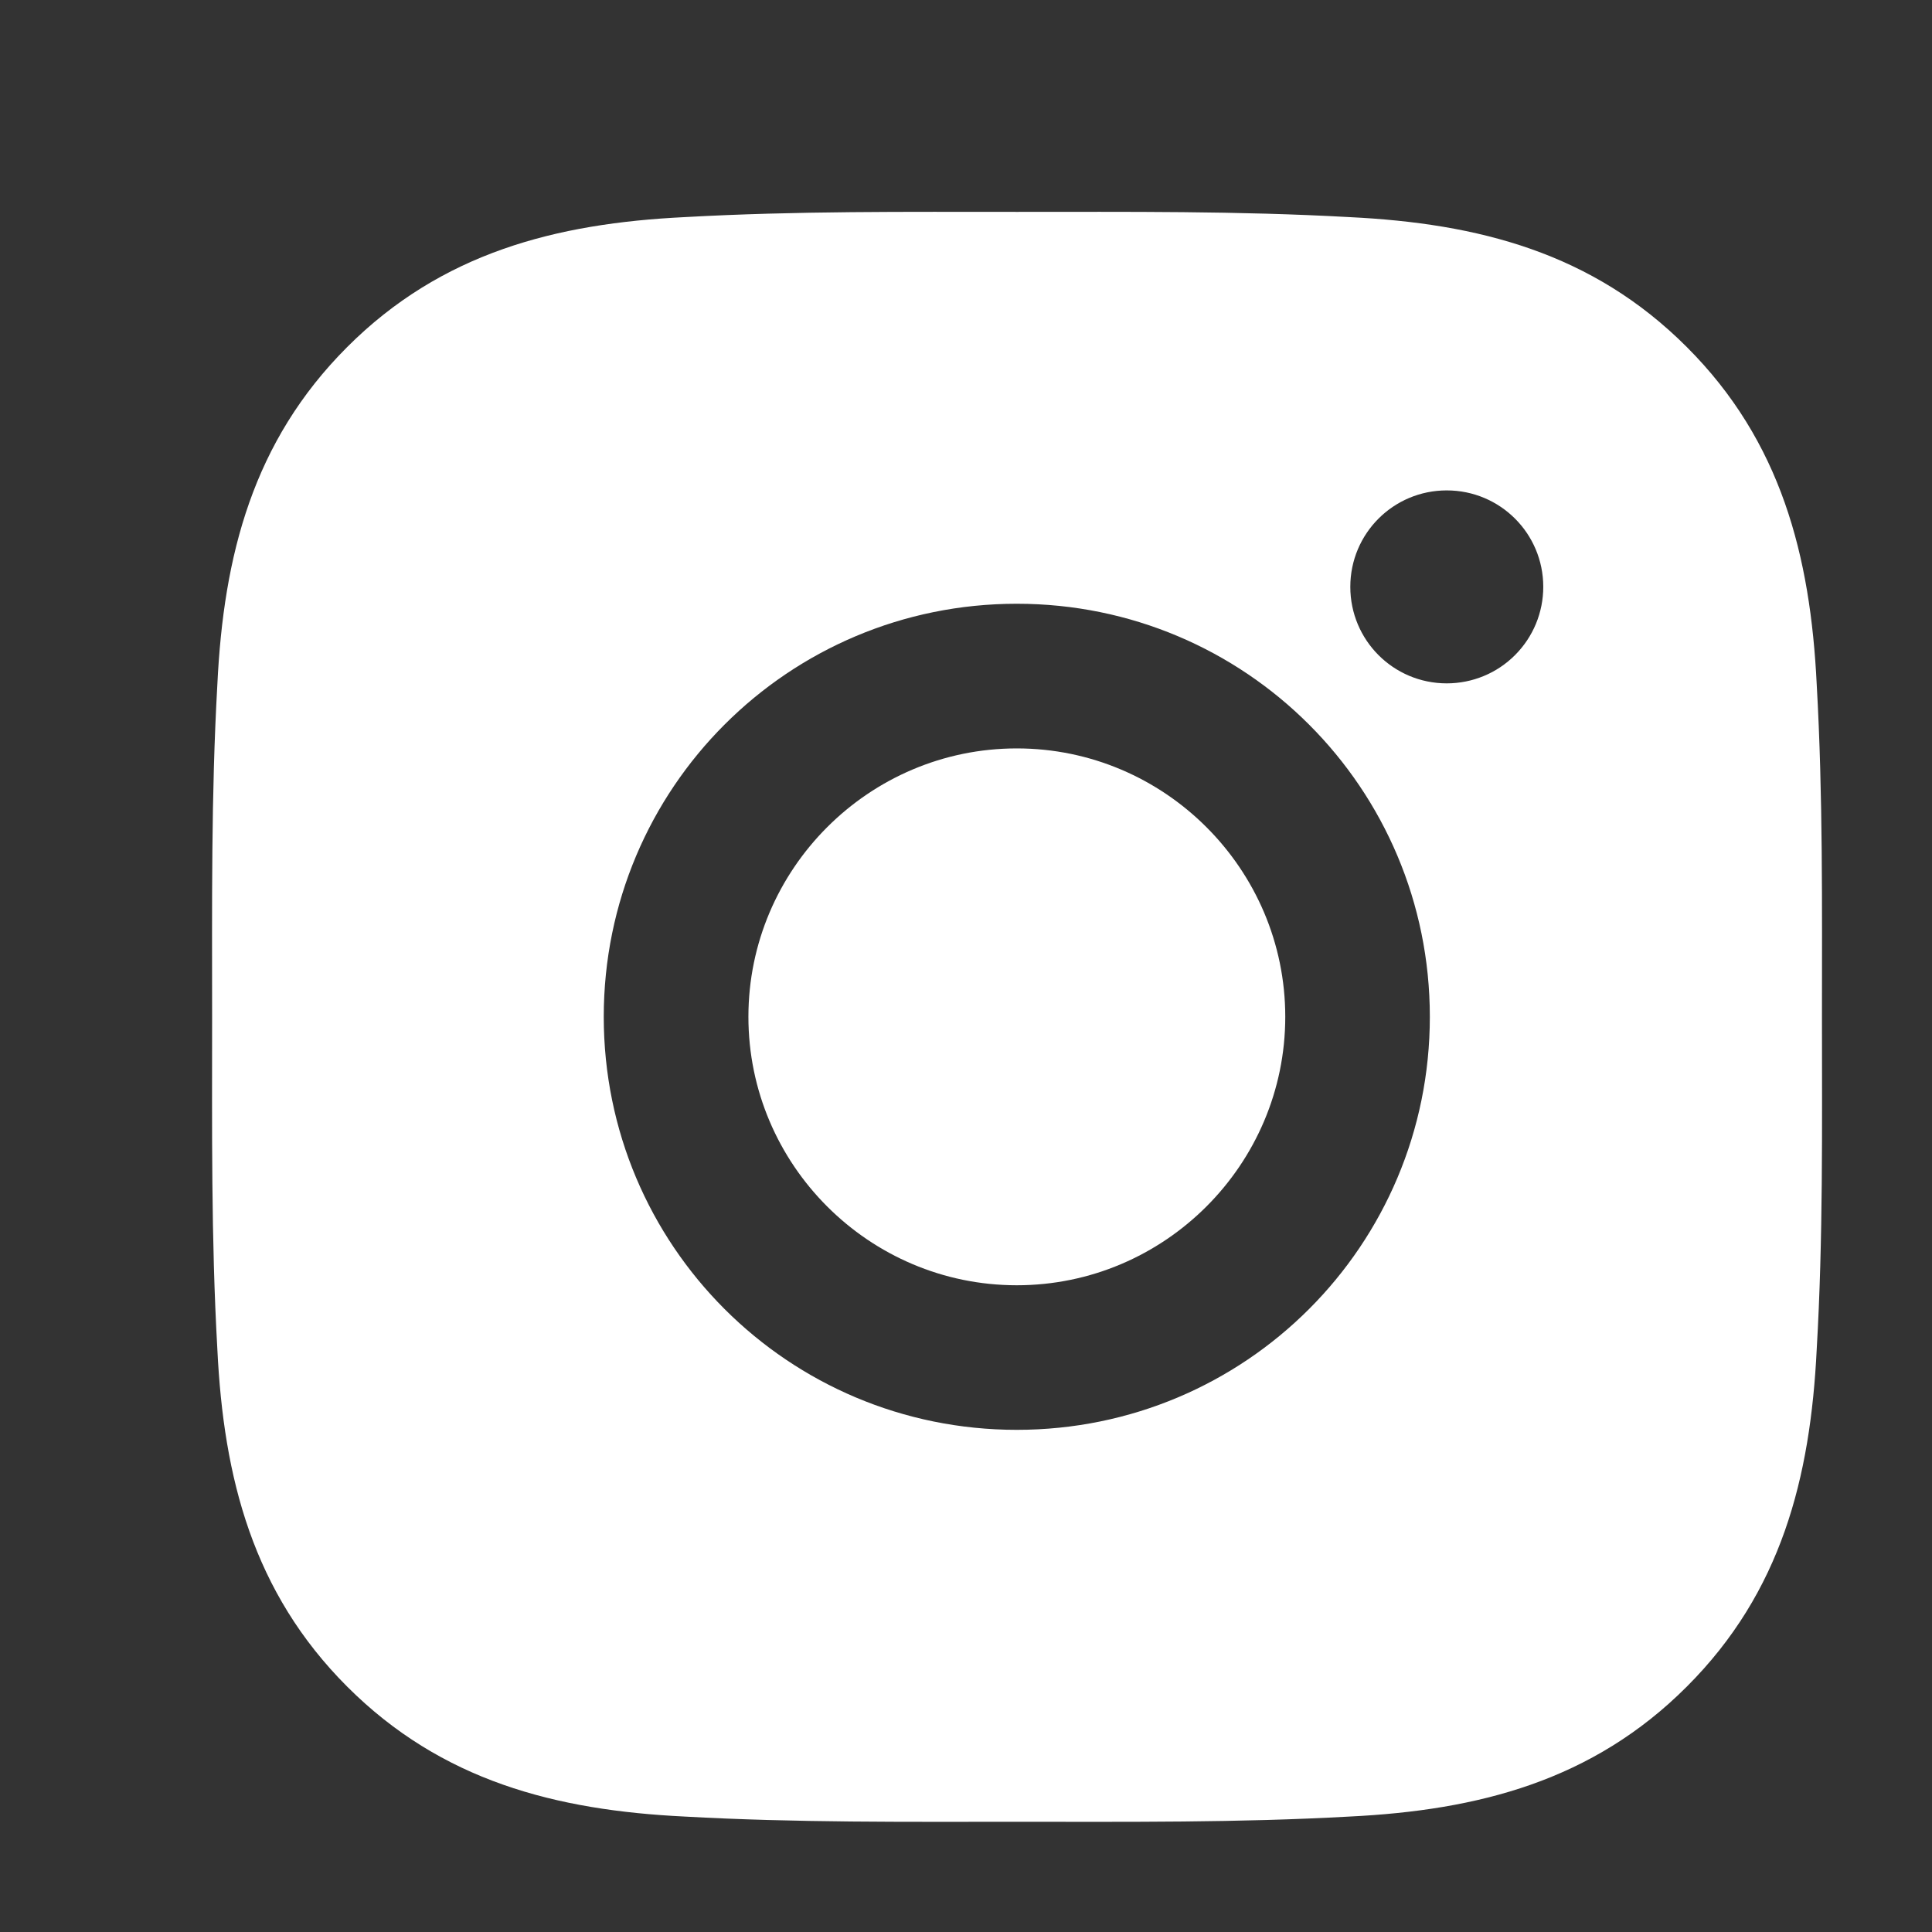 <svg width="24" height="24" viewBox="0 0 24 24" fill="none" xmlns="http://www.w3.org/2000/svg">
<rect x="0" y="0" width="24" height="24" fill="#333333" stroke="none"/>
<path d="M12.631 9.297C10.795 9.297 9.297 10.795 9.297 12.631C9.297 14.468 10.795 15.966 12.631 15.966C14.467 15.966 15.966 14.468 15.966 12.631C15.966 10.795 14.467 9.297 12.631 9.297ZM22.633 12.631C22.633 11.25 22.646 9.882 22.568 8.504C22.49 6.902 22.125 5.481 20.954 4.311C19.781 3.137 18.363 2.775 16.762 2.697C15.381 2.62 14.012 2.632 12.634 2.632C11.253 2.632 9.884 2.62 8.506 2.697C6.905 2.775 5.484 3.14 4.313 4.311C3.14 5.484 2.777 6.902 2.7 8.504C2.622 9.884 2.635 11.253 2.635 12.631C2.635 14.01 2.622 15.381 2.7 16.759C2.777 18.36 3.142 19.781 4.313 20.952C5.486 22.125 6.905 22.488 8.506 22.566C9.887 22.643 11.255 22.631 12.634 22.631C14.015 22.631 15.383 22.643 16.762 22.566C18.363 22.488 19.784 22.123 20.954 20.952C22.128 19.779 22.49 18.36 22.568 16.759C22.648 15.381 22.633 14.012 22.633 12.631ZM12.631 17.762C9.792 17.762 7.5 15.471 7.5 12.631C7.5 9.792 9.792 7.5 12.631 7.5C15.471 7.5 17.762 9.792 17.762 12.631C17.762 15.471 15.471 17.762 12.631 17.762ZM17.972 8.489C17.309 8.489 16.774 7.953 16.774 7.29C16.774 6.627 17.309 6.092 17.972 6.092C18.635 6.092 19.171 6.627 19.171 7.29C19.171 7.448 19.14 7.604 19.08 7.749C19.02 7.894 18.931 8.027 18.82 8.138C18.709 8.249 18.577 8.338 18.431 8.398C18.286 8.458 18.13 8.489 17.972 8.489Z" fill="white"/>
</svg>
